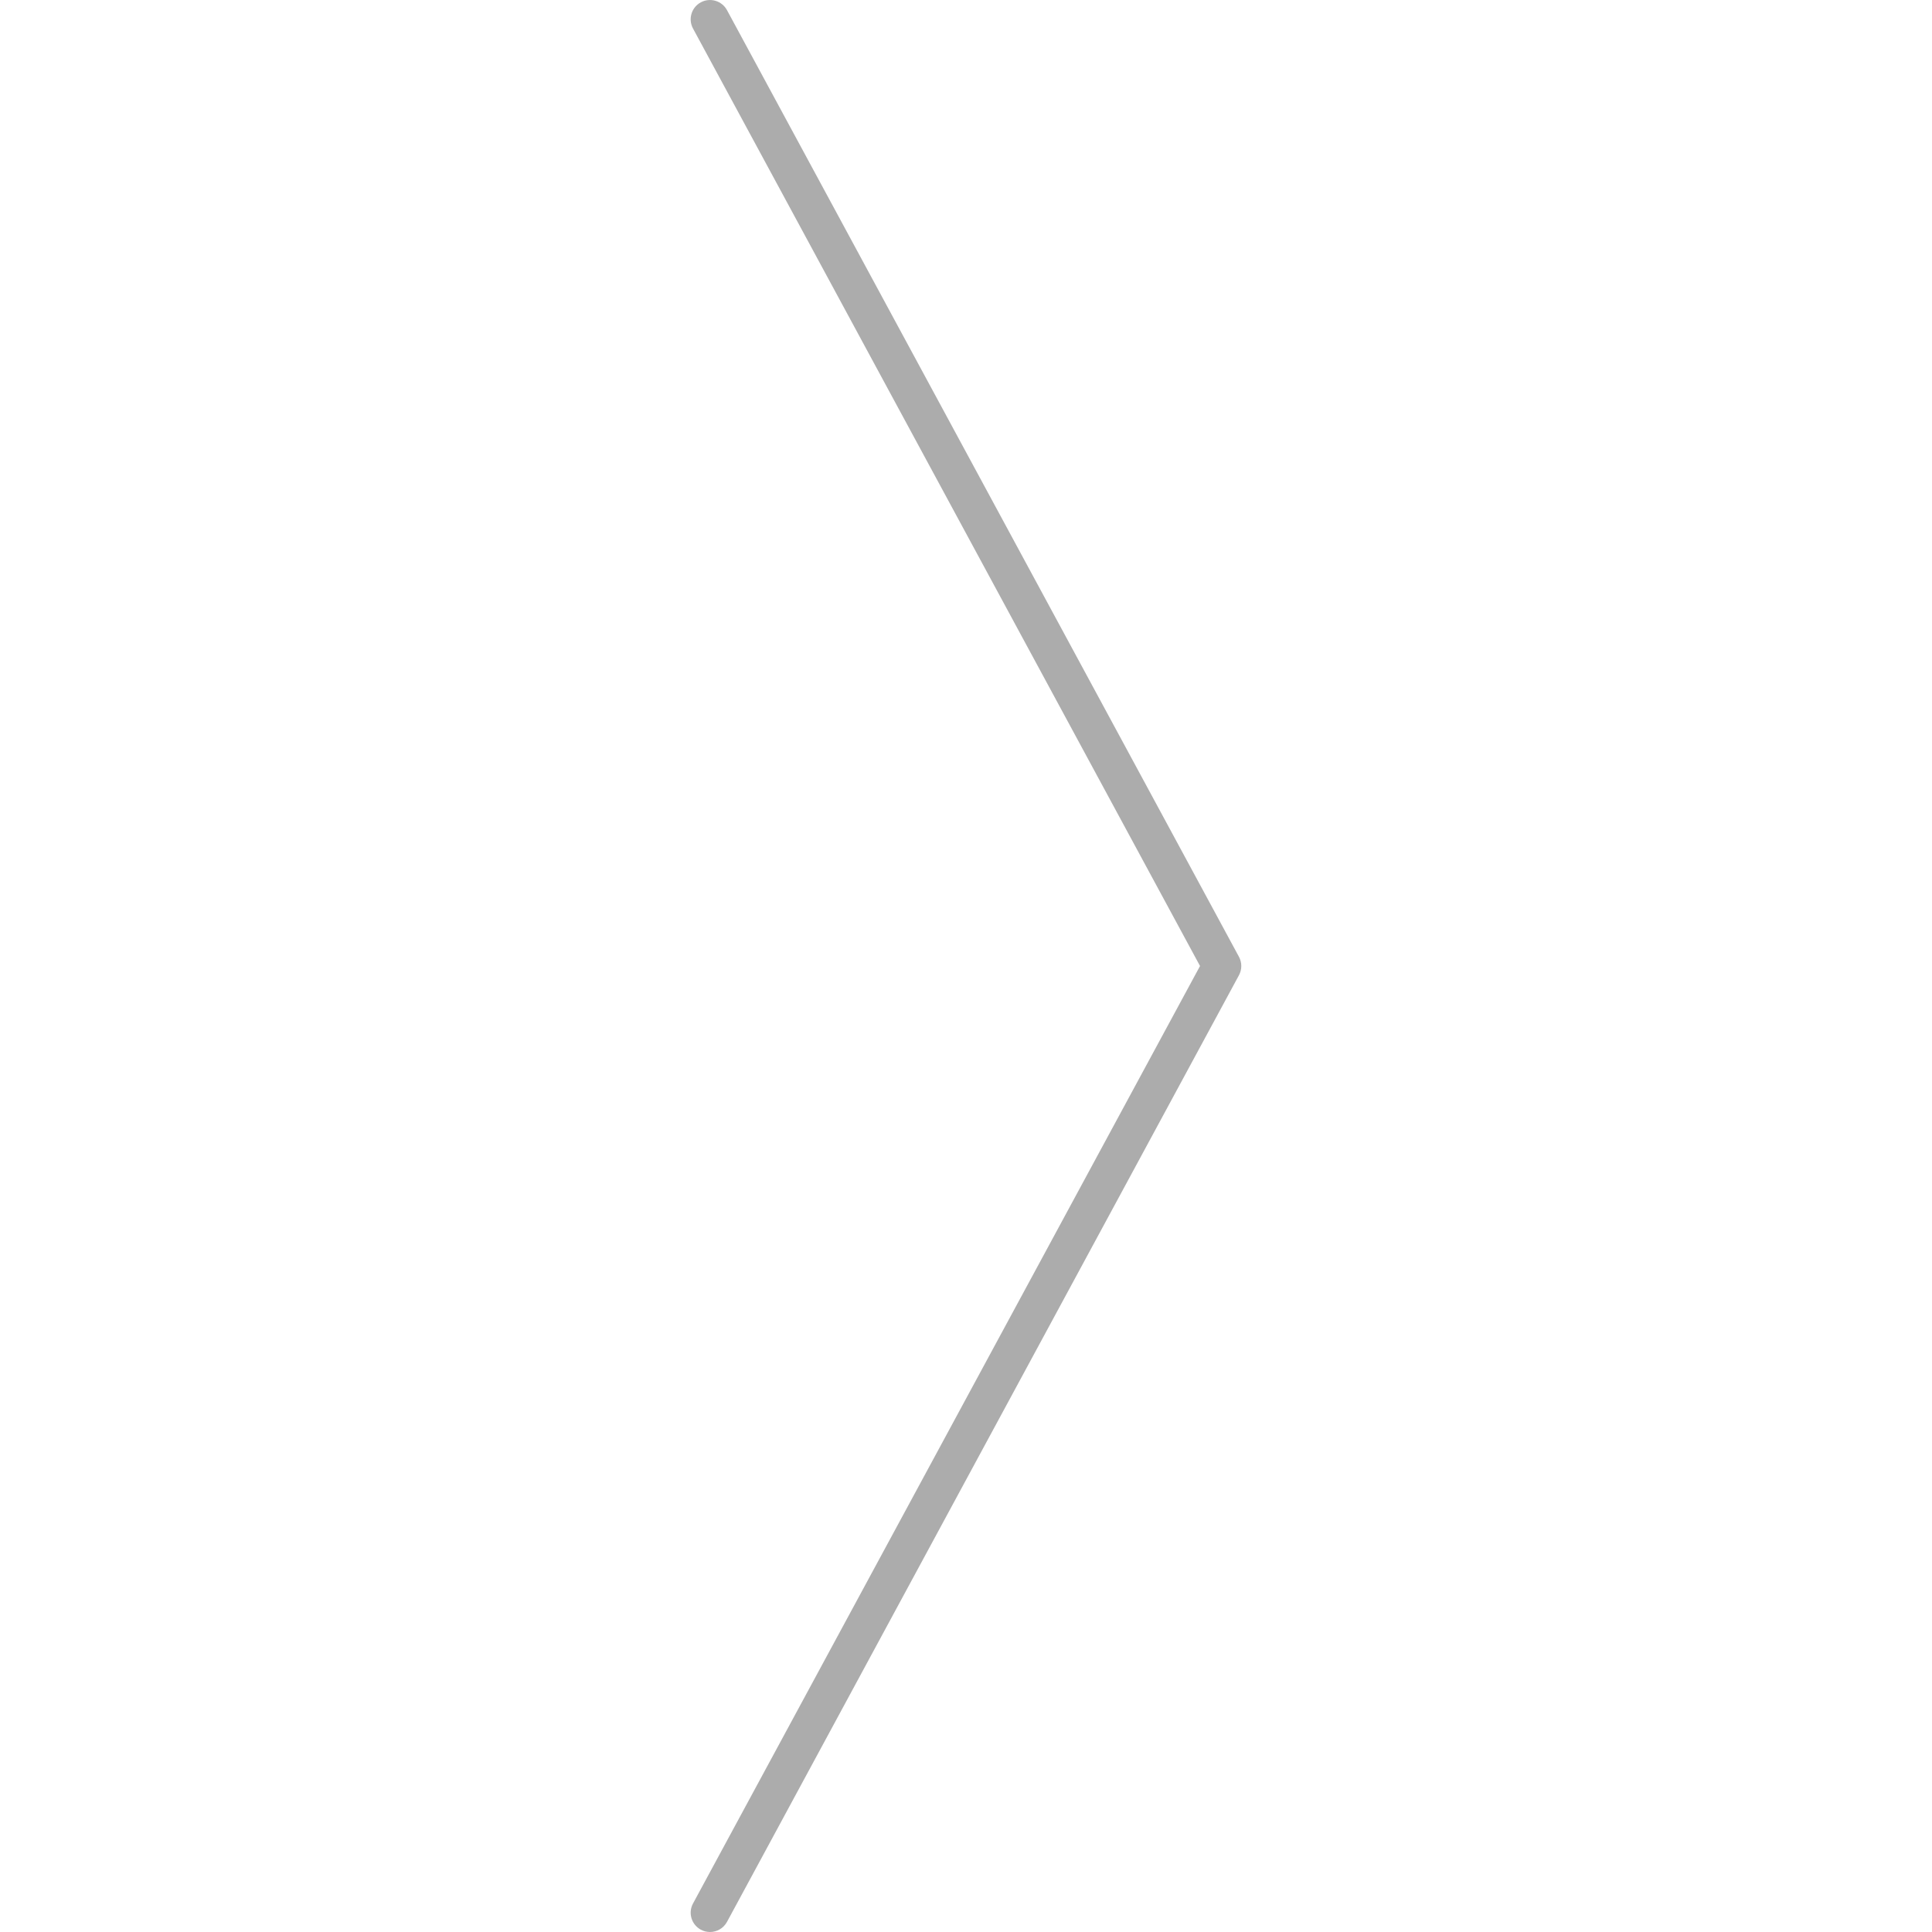 <?xml version="1.0" encoding="UTF-8" standalone="no"?>
<!-- Generator: Adobe Illustrator 19.0.0, SVG Export Plug-In . SVG Version: 6.00 Build 0)  -->

<svg
   xmlns:dc="http://purl.org/dc/elements/1.1/"
   xmlns:cc="http://creativecommons.org/ns#"
   xmlns:rdf="http://www.w3.org/1999/02/22-rdf-syntax-ns#"
   xmlns:svg="http://www.w3.org/2000/svg"
   xmlns="http://www.w3.org/2000/svg"
   xmlns:sodipodi="http://sodipodi.sourceforge.net/DTD/sodipodi-0.dtd"
   xmlns:inkscape="http://www.inkscape.org/namespaces/inkscape"
   version="1.1"
   id="Layer_1"
   x="0px"
   y="0px"
   viewBox="0 0 100 100"
   style="enable-background:new 0 0 100 100;"
   xml:space="preserve"
   inkscape:version="0.91 r13725"
   sodipodi:docname="ikonok_l_slider_kovetkezo.svg"><defs
     id="defs4148" /><sodipodi:namedview
     pagecolor="#ffffff"
     bordercolor="#666666"
     borderopacity="1"
     objecttolerance="10"
     gridtolerance="10"
     guidetolerance="10"
     inkscape:pageopacity="0"
     inkscape:pageshadow="2"
     inkscape:window-width="656"
     inkscape:window-height="480"
     id="namedview4146"
     showgrid="false"
     inkscape:zoom="2.36"
     inkscape:cx="50"
     inkscape:cy="50"
     inkscape:window-x="0"
     inkscape:window-y="0"
     inkscape:window-maximized="0"
     inkscape:current-layer="Layer_1" /><path
     id="XMLID_764_"
     d="M36.749,100c-0.16,0-0.323-0.039-0.475-0.12c-0.486-0.263-0.667-0.87-0.404-1.355L62.113,50L35.87,1.476  c-0.263-0.485-0.082-1.093,0.404-1.355c0.487-0.262,1.092-0.081,1.355,0.404l26.5,49c0.16,0.297,0.16,0.654,0,0.951l-26.5,49  C37.448,99.811,37.104,100,36.749,100z"
     style="fill:#acacac;fill-opacity:1" /></svg>